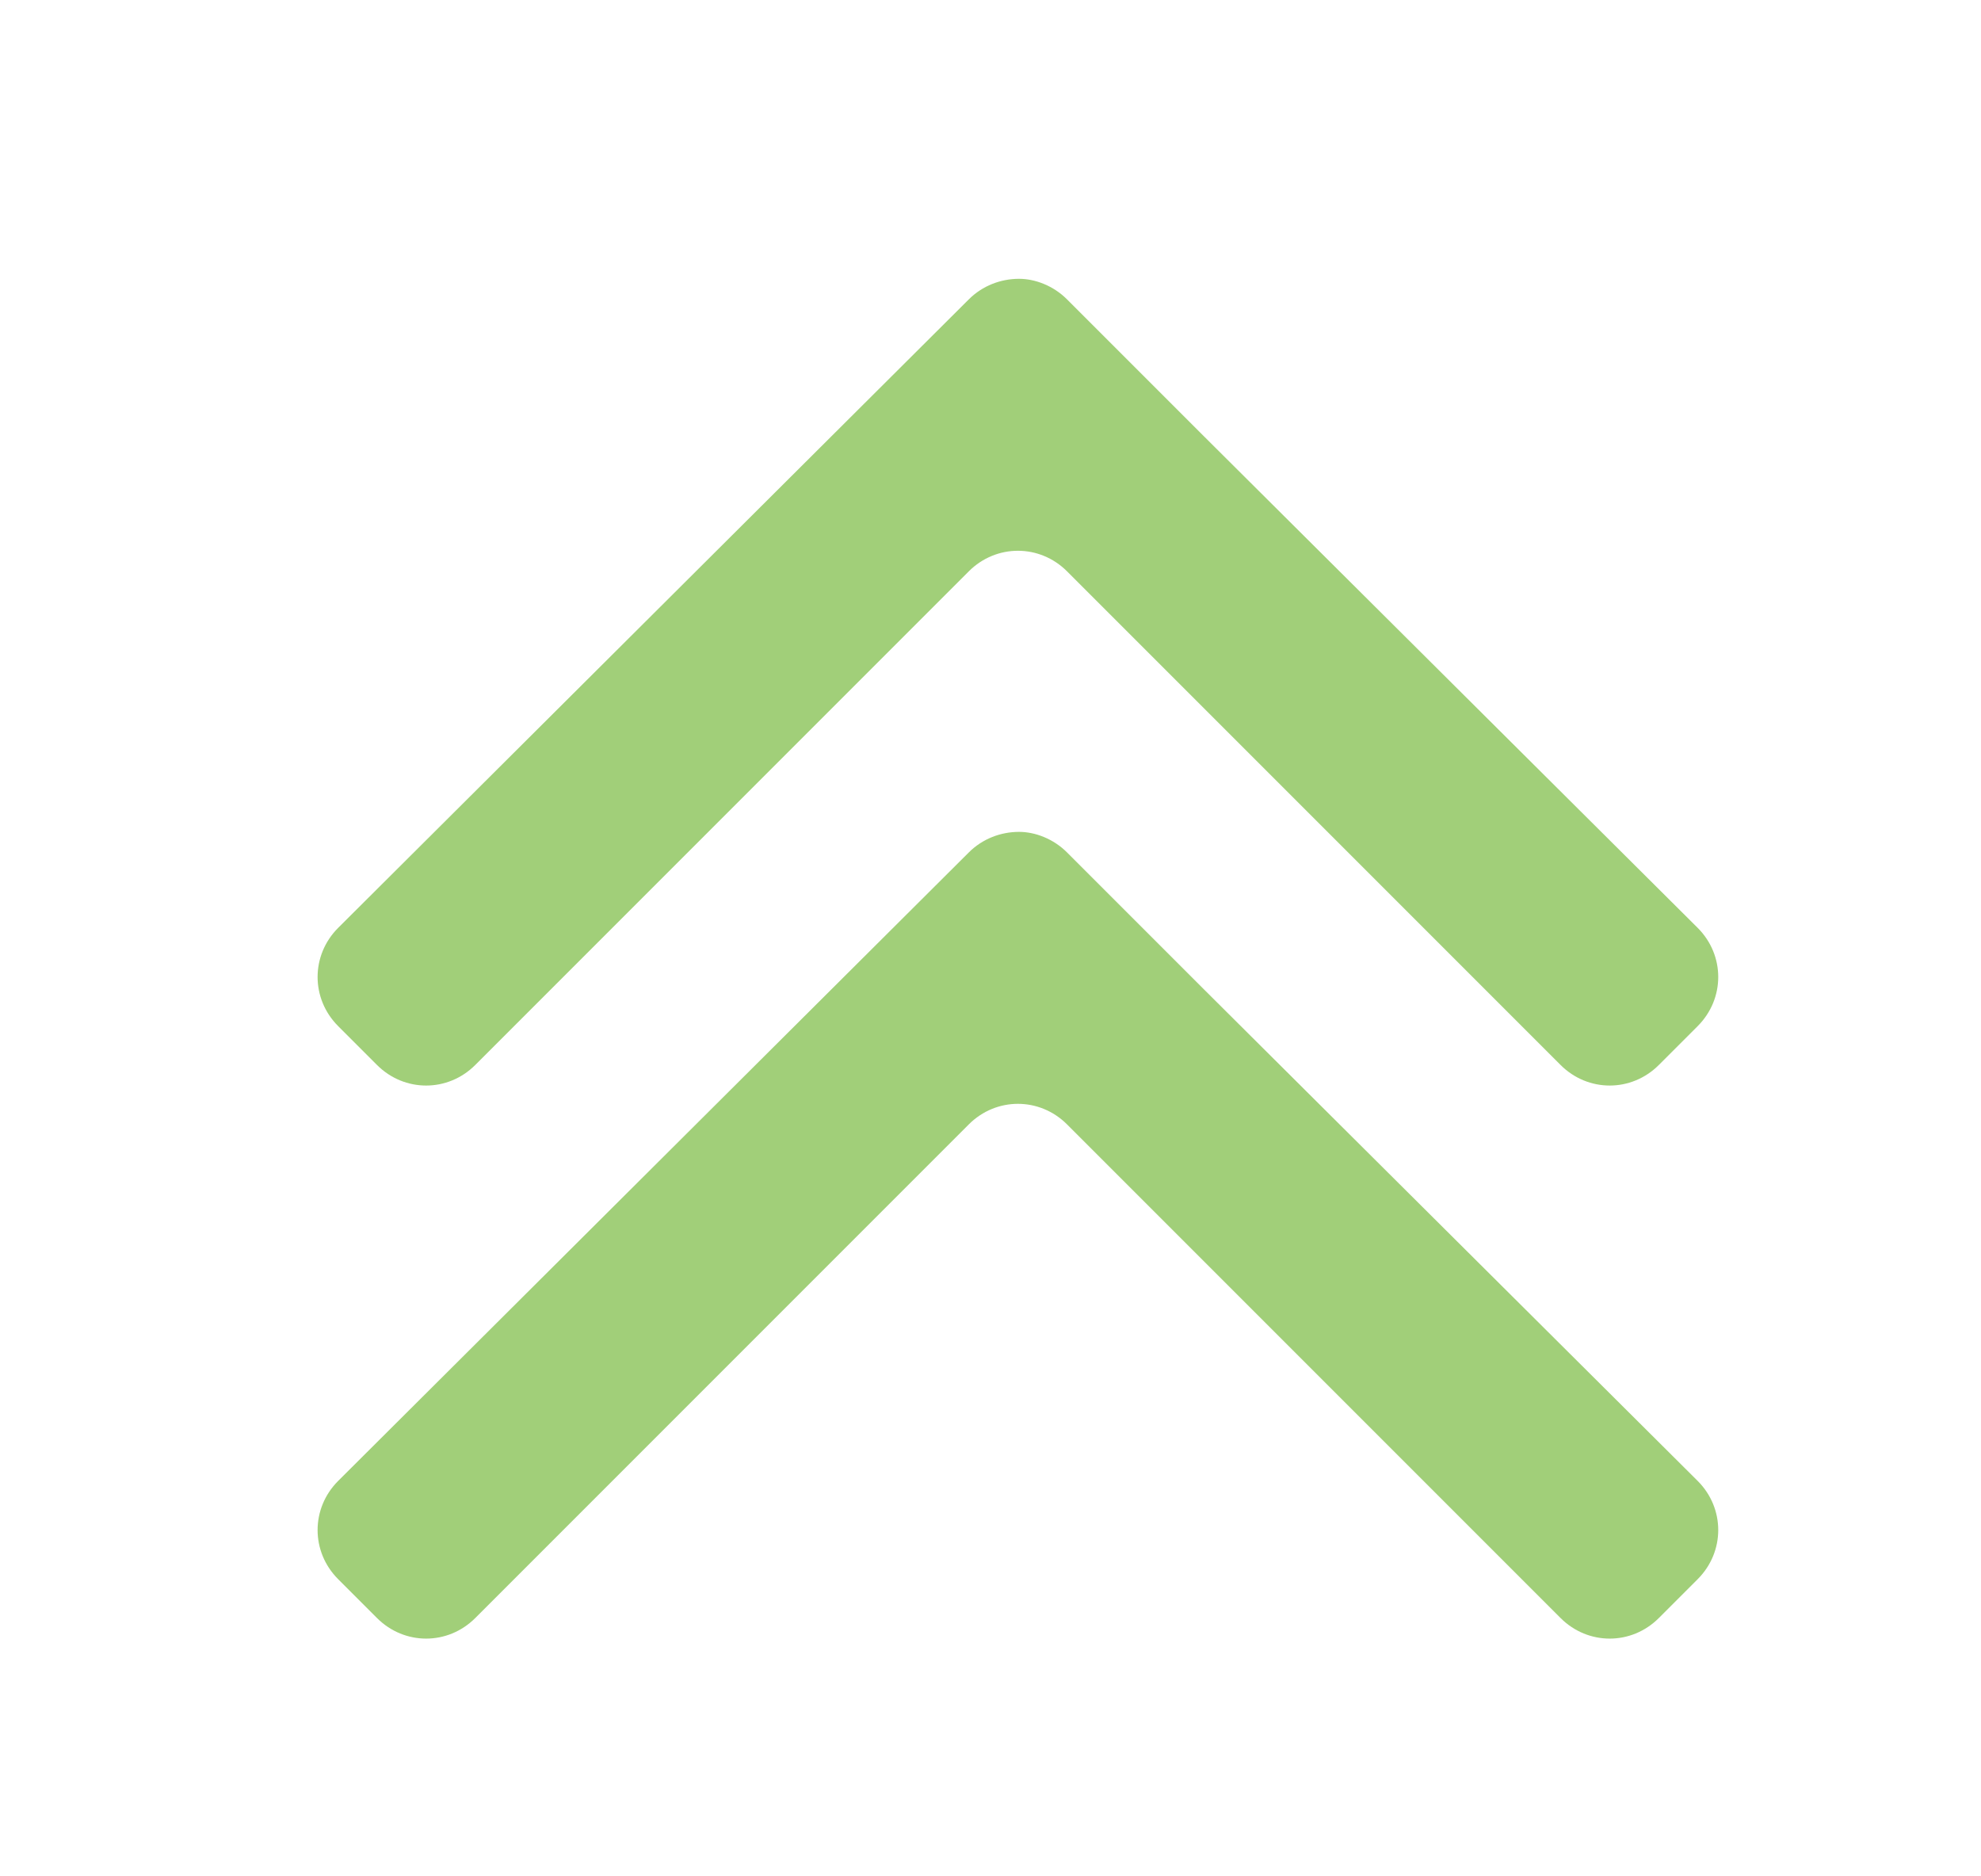 <?xml version="1.0" encoding="utf-8"?>
<!-- Generator: Adobe Illustrator 22.0.0, SVG Export Plug-In . SVG Version: 6.00 Build 0)  -->
<svg version="1.1" id="Layer_1" xmlns="http://www.w3.org/2000/svg" xmlns:xlink="http://www.w3.org/1999/xlink" x="0px" y="0px"
	 viewBox="0 0 86.7 82.1" style="enable-background:new 0 0 86.7 82.1;" xml:space="preserve">
<style type="text/css">
	.st0{clip-path:url(#SVGID_2_);fill-rule:evenodd;clip-rule:evenodd;fill:#A1CF79;}
	.st1{clip-path:url(#SVGID_4_);fill-rule:evenodd;clip-rule:evenodd;fill:#A1CF79;}
</style>
<g>
	<defs>
		<path id="SVGID_1_" d="M42.4,37.3L14.8,64.8c-1.2,1.2-1.2,3.1,0,4.3l1.7,1.7c1.2,1.2,3.1,1.2,4.3,0l21.6-21.6
			c1.2-1.2,3.1-1.2,4.3,0l21.6,21.6c1.2,1.2,3.1,1.2,4.3,0l1.7-1.7c1.2-1.2,1.2-3.1,0-4.3L52.7,43.3c-1.2-1.2-3.1-3.1-4.3-4.3
			l-1.7-1.7c-0.6-0.6-1.4-0.9-2.1-0.9C43.8,36.4,43,36.7,42.4,37.3"/>
	</defs>
	<clipPath id="SVGID_2_">
		<use xlink:href="#SVGID_1_"  style="overflow:visible;"/>
	</clipPath>
	<rect x="8" y="30.5" class="st0" width="73.1" height="47.2"/>
</g>
<g>
	<defs>
		<path id="SVGID_3_" d="M42.4,13.1L14.8,40.6c-1.2,1.2-1.2,3.1,0,4.3l1.7,1.7c1.2,1.2,3.1,1.2,4.3,0L42.4,25c1.2-1.2,3.1-1.2,4.3,0
			l21.6,21.6c1.2,1.2,3.1,1.2,4.3,0l1.7-1.7c1.2-1.2,1.2-3.1,0-4.3L52.7,19.1c-1.2-1.2-3.1-3.1-4.3-4.3l-1.7-1.7
			c-0.6-0.6-1.4-0.9-2.1-0.9C43.8,12.2,43,12.5,42.4,13.1"/>
	</defs>
	<clipPath id="SVGID_4_">
		<use xlink:href="#SVGID_3_"  style="overflow:visible;"/>
	</clipPath>
	<rect x="8" y="6.3" class="st1" width="73.1" height="47.2"/>
</g>
<g>
</g>
<g>
</g>
<g>
</g>
<g>
</g>
<g>
</g>
<g>
</g>
</svg>
